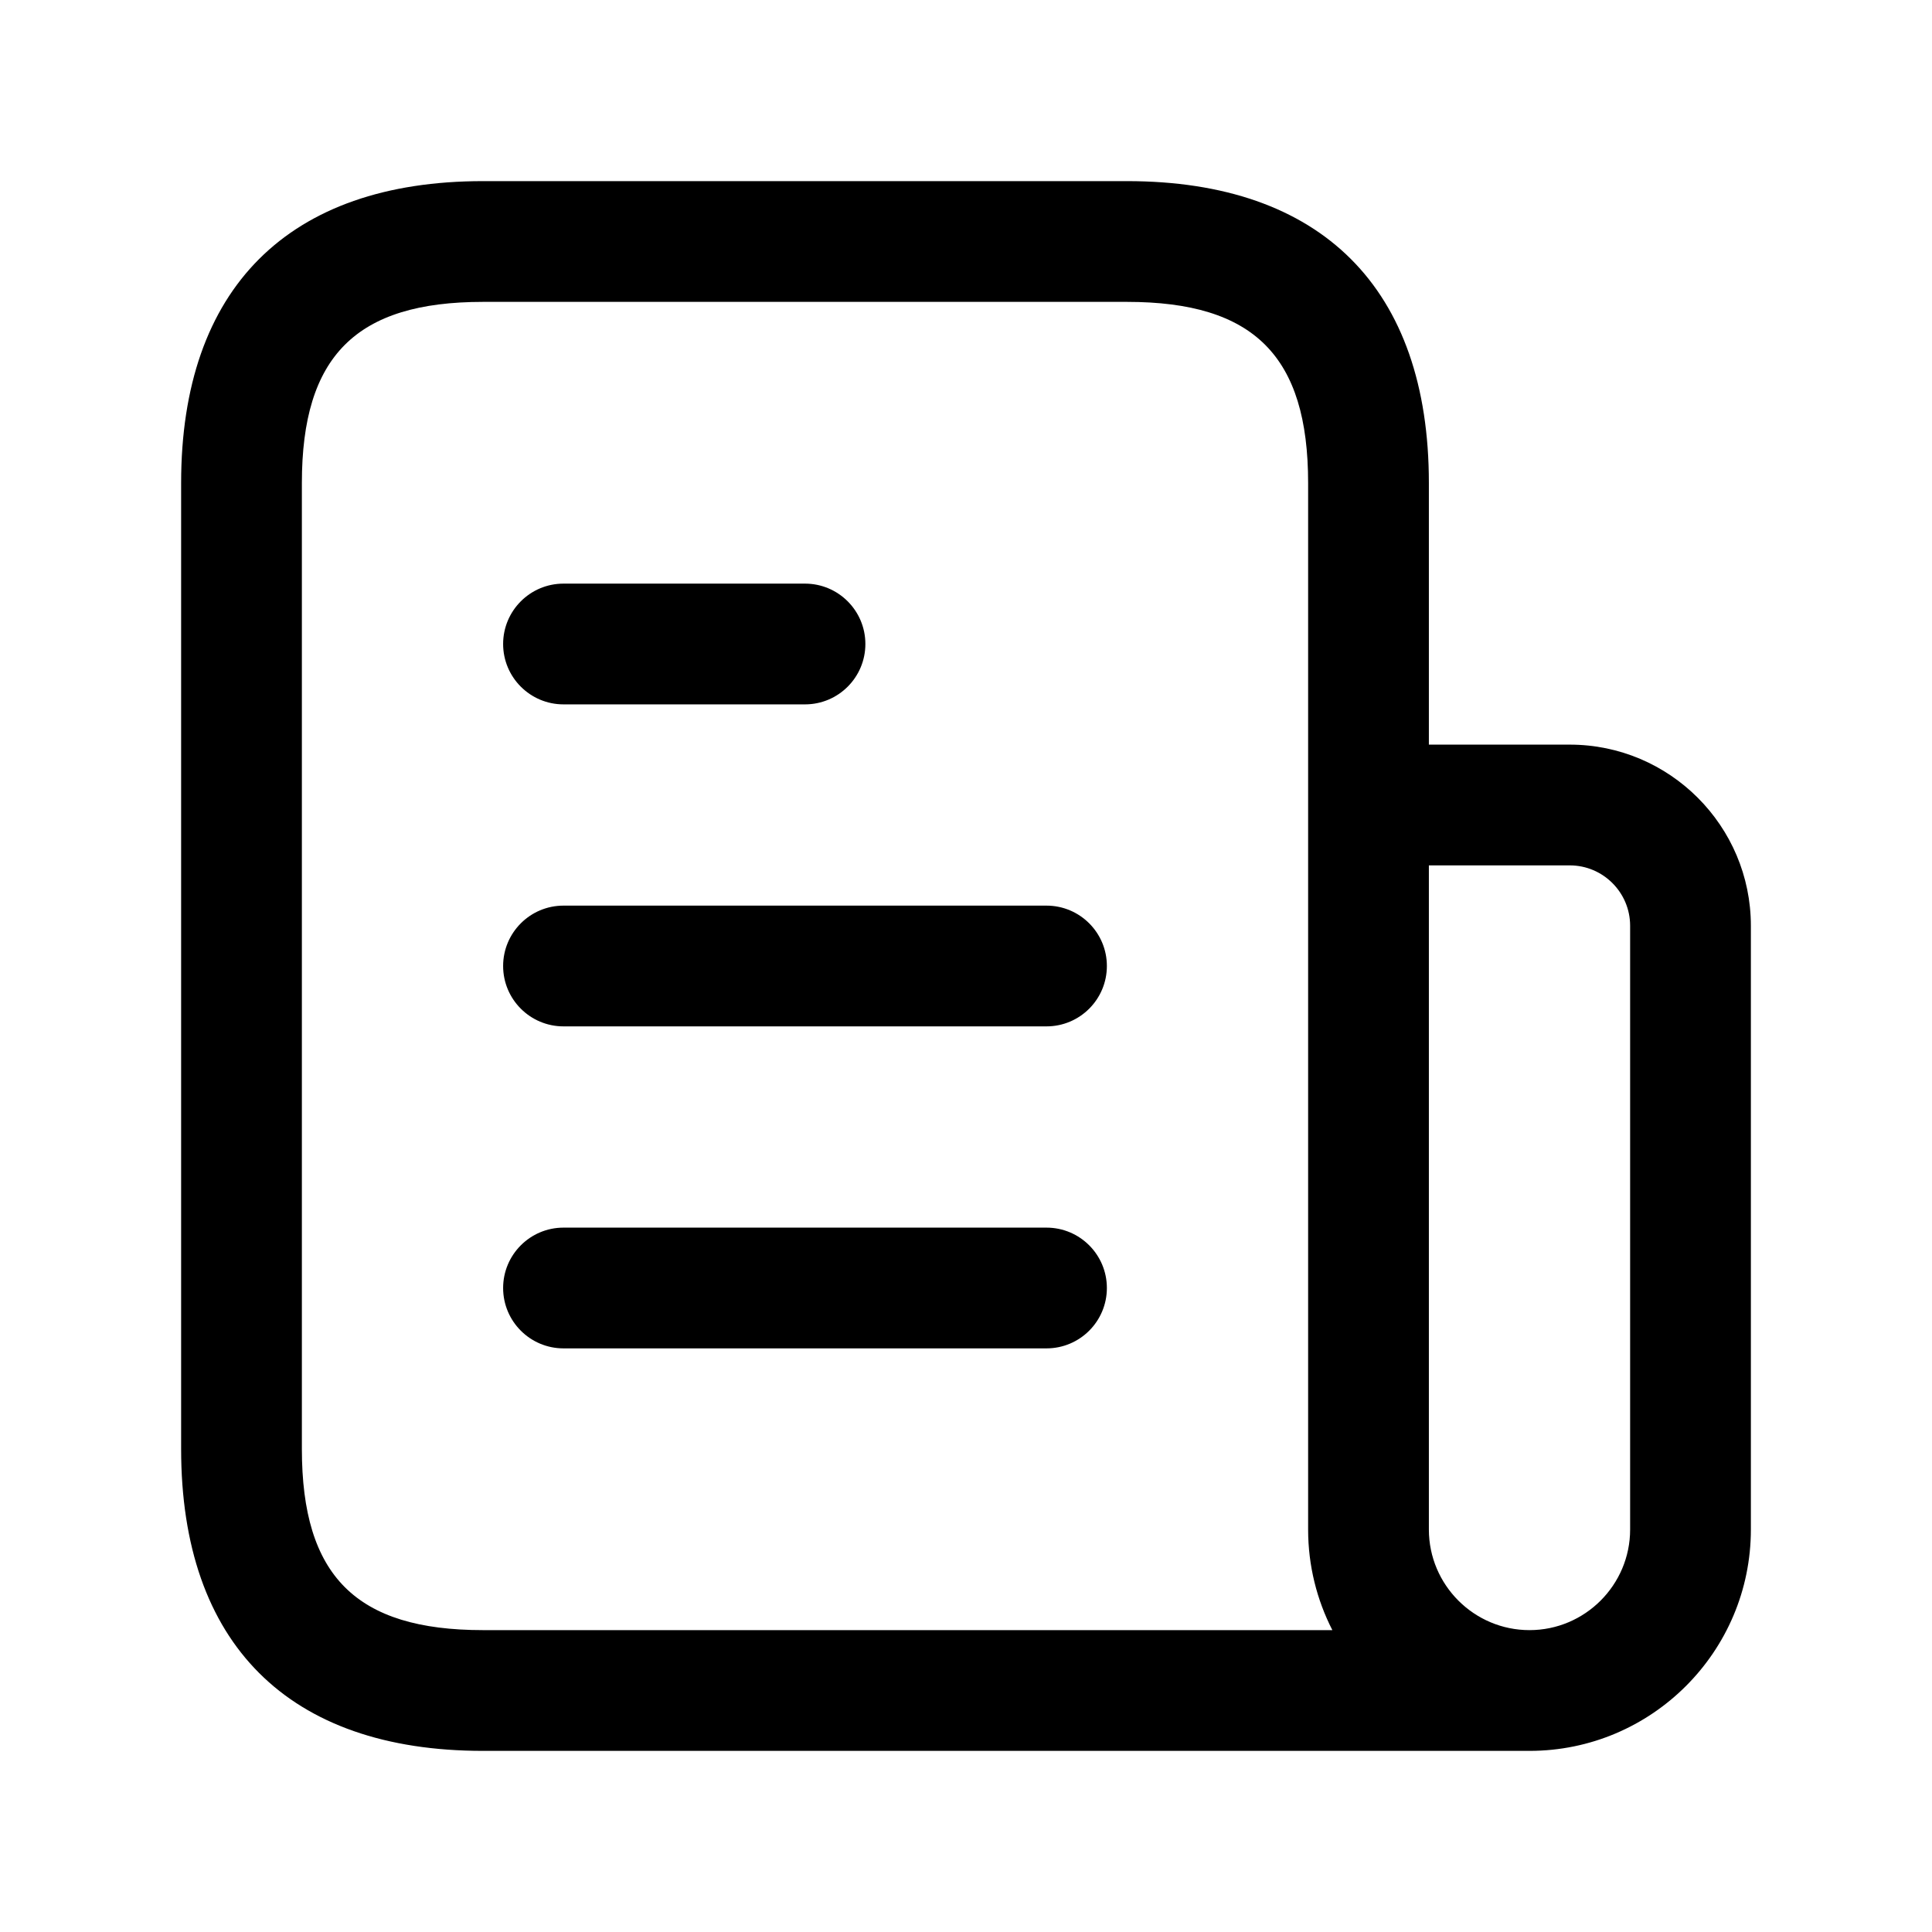 <svg width="24" height="24" viewBox="0 0 24 24" fill="none" xmlns="http://www.w3.org/2000/svg">
<path d="M13.75 12C13.75 12.414 13.414 12.75 13 12.75H7C6.586 12.75 6.25 12.414 6.25 12C6.25 11.586 6.586 11.25 7 11.25H13C13.414 11.25 13.75 11.586 13.75 12ZM7 8.75H10C10.414 8.75 10.75 8.414 10.75 8C10.75 7.586 10.414 7.25 10 7.25H7C6.586 7.25 6.25 7.586 6.25 8C6.25 8.414 6.586 8.75 7 8.75ZM13 15.25H7C6.586 15.25 6.25 15.586 6.25 16C6.25 16.414 6.586 16.75 7 16.75H13C13.414 16.75 13.75 16.414 13.75 16C13.75 15.586 13.414 15.25 13 15.25ZM21.75 11.5V19C21.75 20.517 20.517 21.75 19 21.75H6C3.582 21.75 2.25 20.418 2.25 18V6C2.25 3.582 3.582 2.25 6 2.25H14C16.418 2.25 17.75 3.582 17.75 6V9.25H19.5C20.74 9.25 21.75 10.259 21.75 11.5ZM16.551 20.25C16.359 19.875 16.25 19.45 16.25 19V6C16.25 4.423 15.577 3.75 14 3.75H6C4.423 3.75 3.75 4.423 3.75 6V18C3.75 19.577 4.423 20.25 6 20.25H16.551ZM20.25 11.5C20.25 11.086 19.913 10.75 19.5 10.75H17.75V19C17.75 19.689 18.311 20.25 19 20.25C19.689 20.25 20.25 19.689 20.25 19V11.5Z" fill="black"/>
</svg>
